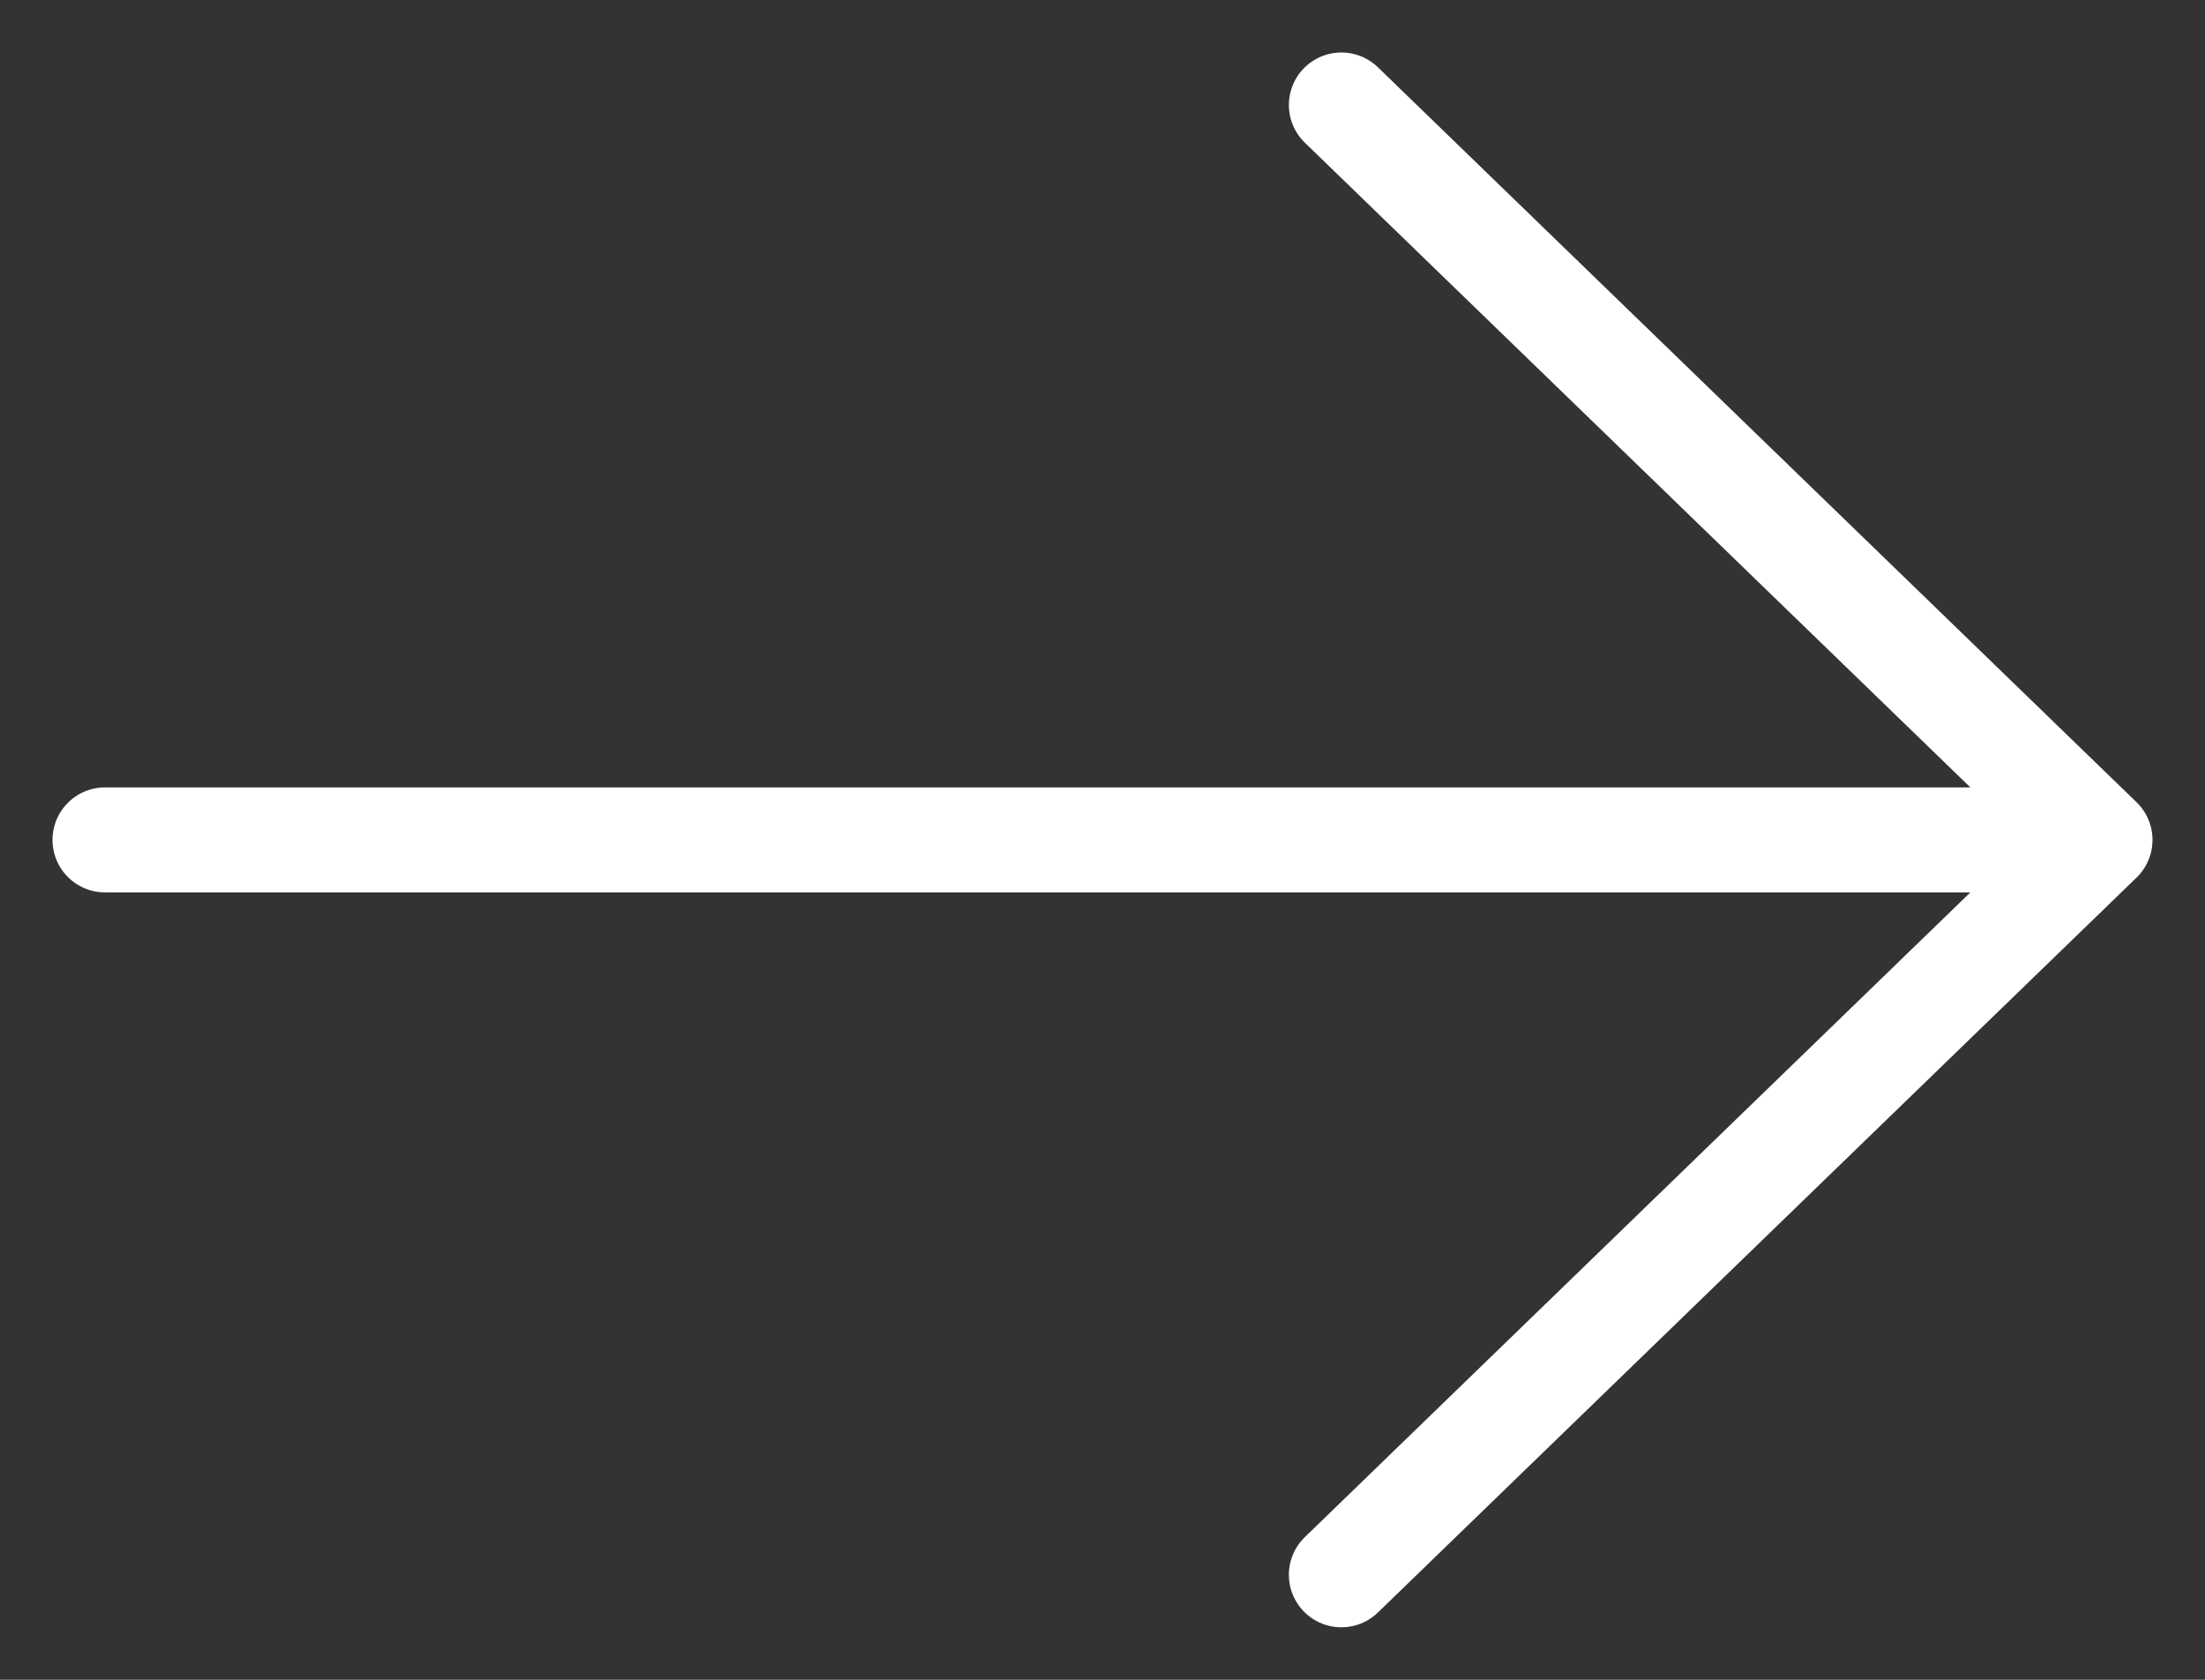 <?xml version="1.0" encoding="UTF-8"?> <svg xmlns="http://www.w3.org/2000/svg" width="21" height="16" viewBox="0 0 21 16" fill="none"><rect x="0" y="0" width="21" height="16" fill="#333333" stroke="none"/><path d="M1 8H20M20 8L12.775 1M20 8L12.775 15" stroke="white" stroke-linecap="round"></path></svg> 
